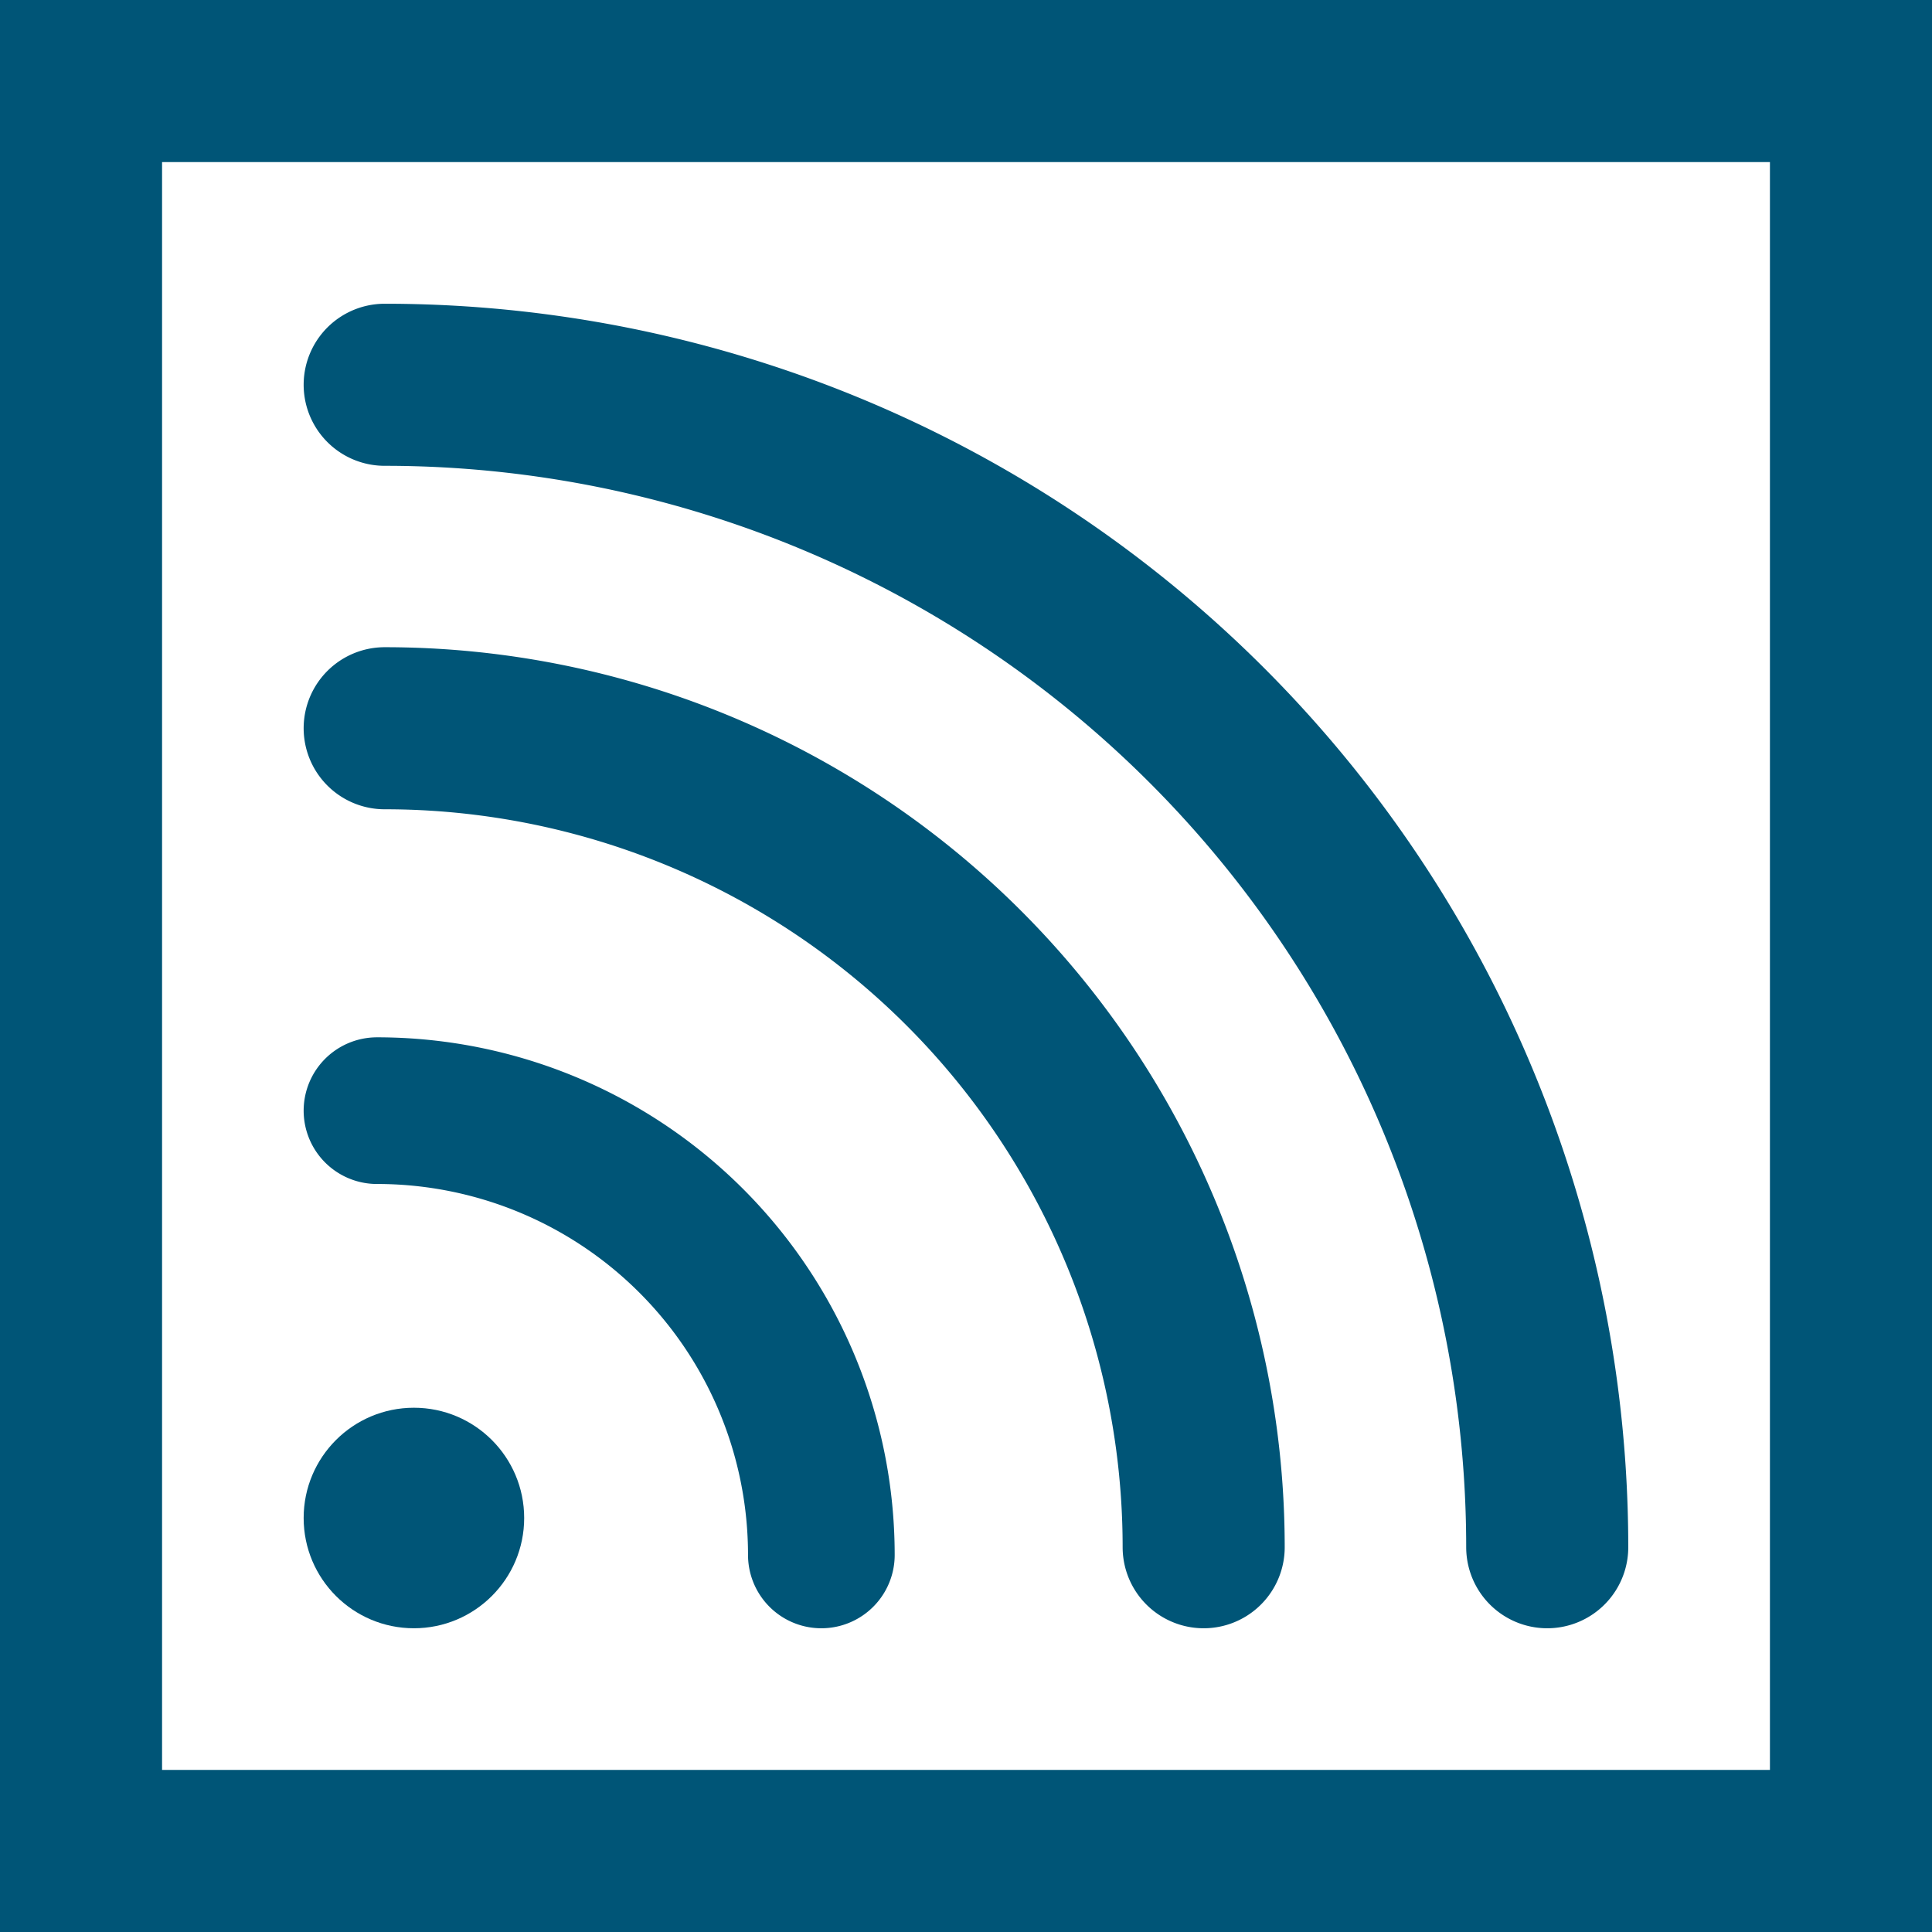 <?xml version="1.0" encoding="UTF-8" standalone="no"?>
<!-- Created with Inkscape (http://www.inkscape.org/) -->

<svg
   width="22.078mm"
   height="22.078mm"
   viewBox="0 0 22.078 22.078"
   version="1.1"
   id="svg5"
   sodipodi:docname="net.svg"
   inkscape:version="1.2.2 (732a01da63, 2022-12-09)"
   xmlns:inkscape="http://www.inkscape.org/namespaces/inkscape"
   xmlns:sodipodi="http://sodipodi.sourceforge.net/DTD/sodipodi-0.dtd"
   xmlns="http://www.w3.org/2000/svg"
   xmlns:svg="http://www.w3.org/2000/svg">
  <sodipodi:namedview
     id="namedview7"
     pagecolor="#505050"
     bordercolor="#eeeeee"
     borderopacity="1"
     inkscape:showpageshadow="0"
     inkscape:pageopacity="0"
     inkscape:pagecheckerboard="0"
     inkscape:deskcolor="#505050"
     inkscape:document-units="mm"
     showgrid="false"
     inkscape:zoom="5.9651515"
     inkscape:cx="43.670307"
     inkscape:cy="23.637287"
     inkscape:window-width="1920"
     inkscape:window-height="1017"
     inkscape:window-x="1912"
     inkscape:window-y="-8"
     inkscape:window-maximized="1"
     inkscape:current-layer="g2024" />
  <defs
     id="defs2" />
  <g
     inkscape:label="Layer 1"
     inkscape:groupmode="layer"
     id="layer1"
     transform="translate(3.039,3.039)">
    <g
       id="g2024"
       transform="translate(0.049,15.629)">
      <circle
         style="fill:#005577;fill-opacity:1;stroke:none;stroke-width:6.763;stroke-linecap:round;stroke-miterlimit:7.6;stroke-opacity:1"
         id="path288"
         cy="-1.321"
         cx="1.642"
         r="1.26"
         inkscape:transform-center-x="6.5300926"
         inkscape:transform-center-y="6.1752539" />
      <path
         style="fill:none;fill-opacity:1;stroke:#005577;stroke-width:1.676;stroke-linecap:round;stroke-miterlimit:7.6;stroke-opacity:1"
         id="path1264"
         sodipodi:type="arc"
         sodipodi:cx="0.89902627"
         sodipodi:cy="1.2204127"
         sodipodi:rx="5.0773239"
         sodipodi:ry="5.0773239"
         sodipodi:start="0"
         sodipodi:end="1.5707963"
         sodipodi:open="true"
         sodipodi:arc-type="arc"
         d="M 5.976,1.22 A 5.077,5.077 0 0 1 0.899,6.298"
         transform="rotate(-90)"
         inkscape:transform-center-x="4.4133038"
         inkscape:transform-center-y="4.0584652" />
      <path
         style="fill:none;fill-opacity:1;stroke:#005577;stroke-width:1.852;stroke-linecap:round;stroke-miterlimit:7.6;stroke-opacity:1"
         id="path1288"
         sodipodi:type="arc"
         sodipodi:cx="0.98708129"
         sodipodi:cy="1.3084677"
         sodipodi:rx="9.3588715"
         sodipodi:ry="9.3588715"
         sodipodi:start="0"
         sodipodi:end="1.5707963"
         sodipodi:open="true"
         sodipodi:arc-type="arc"
         d="M 10.346,1.308 A 9.359,9.359 0 0 1 0.987,10.667"
         transform="rotate(-90)"
         inkscape:transform-center-x="2.184475"
         inkscape:transform-center-y="1.8296364" />
      <path
         style="fill:none;fill-opacity:1;stroke:#005577;stroke-width:1.852;stroke-linecap:round;stroke-miterlimit:7.6;stroke-opacity:1"
         id="path1292"
         sodipodi:type="arc"
         sodipodi:cx="0.98708129"
         sodipodi:cy="1.3084677"
         sodipodi:rx="13.284273"
         sodipodi:ry="13.284273"
         sodipodi:start="0"
         sodipodi:end="1.5707963"
         sodipodi:open="true"
         sodipodi:arc-type="arc"
         d="M 14.271,1.308 A 13.284,13.284 0 0 1 0.987,14.593"
         transform="rotate(-90)"
         inkscape:transform-center-x="0.22177418"
         inkscape:transform-center-y="-0.13306447" />
    </g>
    <rect
       style="fill:none;fill-opacity:1;stroke:#005577;stroke-width:1.852;stroke-linecap:round;stroke-miterlimit:7.6;stroke-opacity:1"
       id="rect2026"
       width="20.226"
       height="20.226"
       x="-2.113"
       y="-2.113" />
  </g>
</svg>
